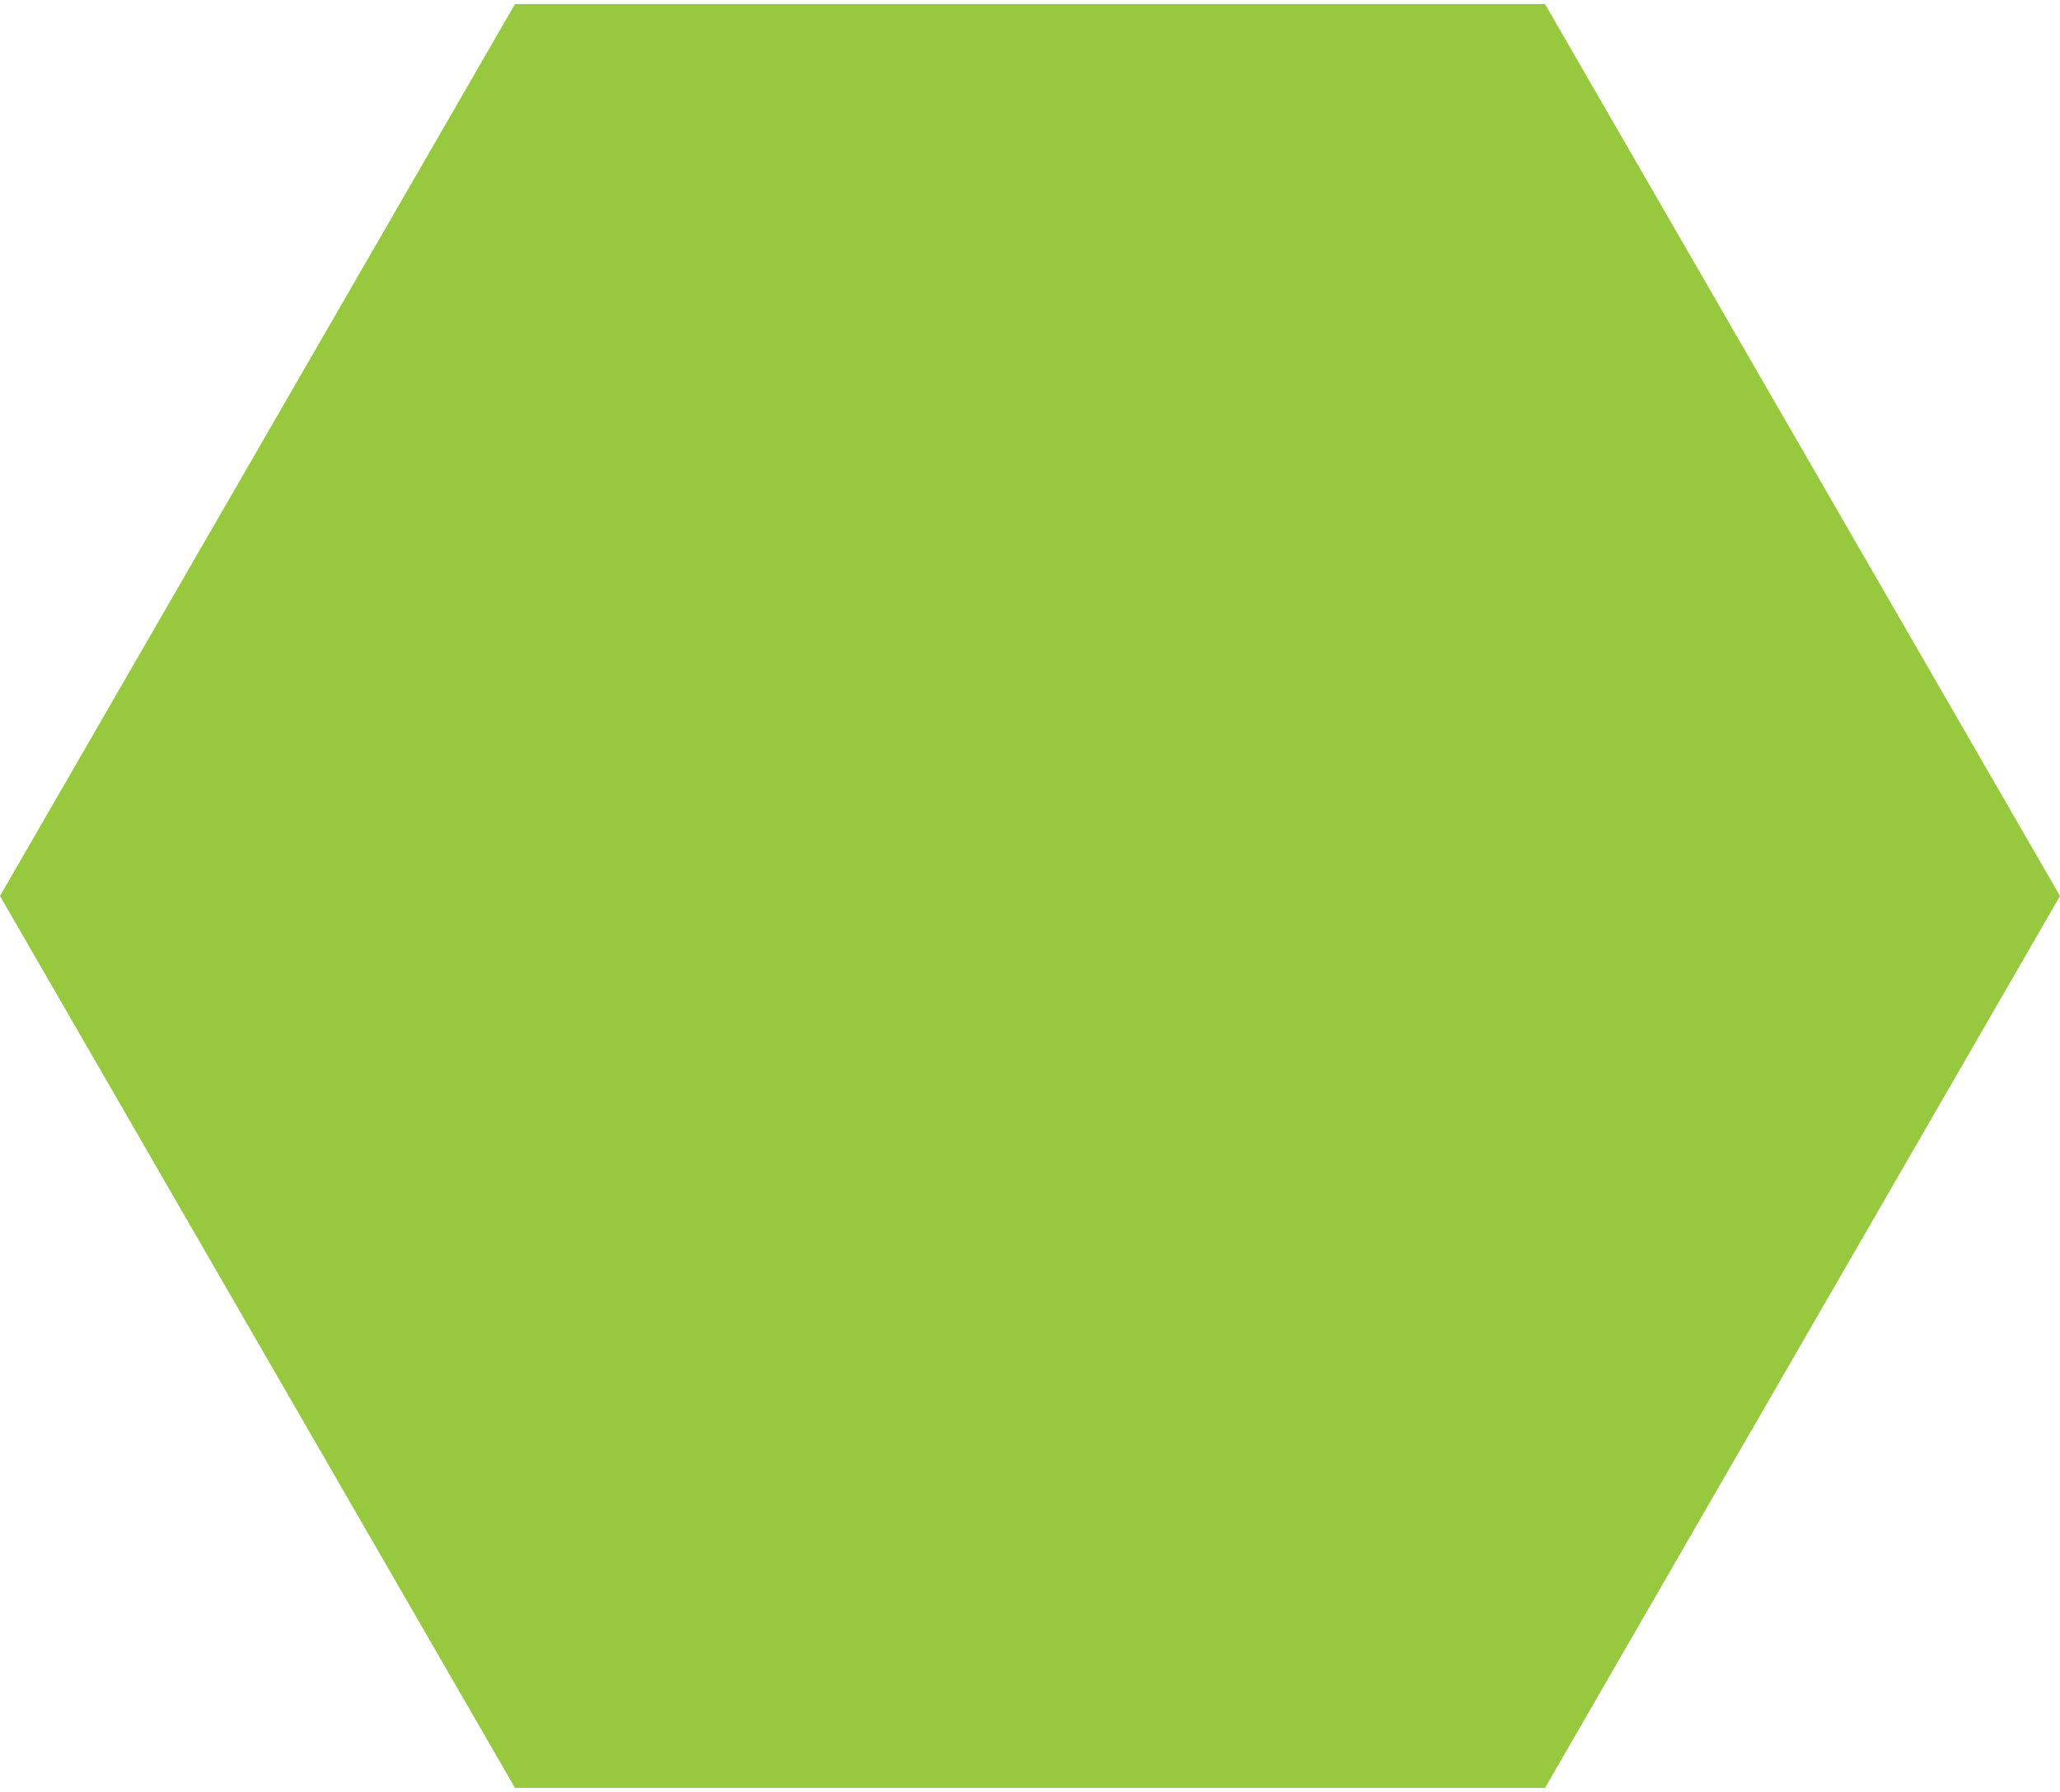 <svg version="1.1" xmlns="http://www.w3.org/2000/svg" style="filter: drop-shadow(rgba(255, 255, 255, 0) 0px 0px 0px);" width="100" height="87" viewBox="0 0 100 86.603"><path fill="#96c93e" d="M0 43.301L25 0L75 0L100 43.301L75 86.603L25 86.603Z"></path></svg>